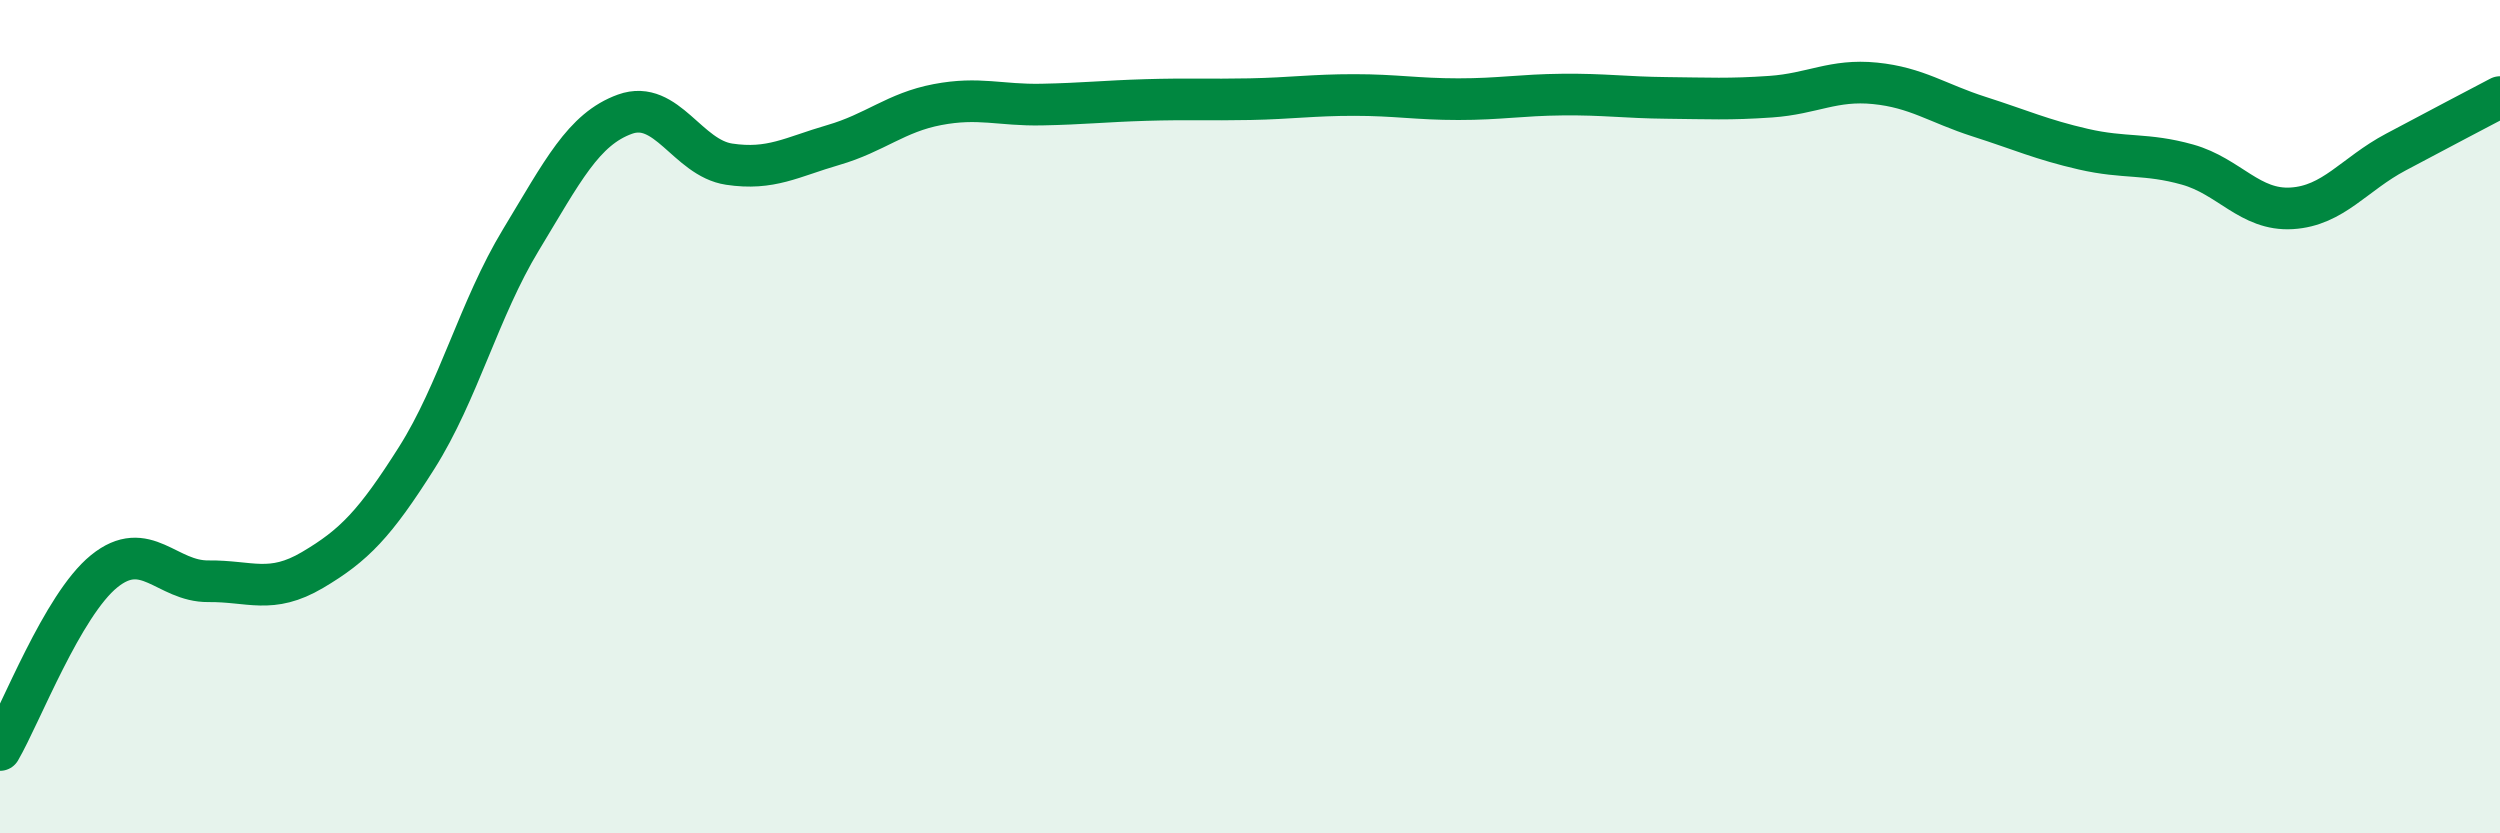 
    <svg width="60" height="20" viewBox="0 0 60 20" xmlns="http://www.w3.org/2000/svg">
      <path
        d="M 0,18 C 0.5,17.14 1.5,14.52 2.5,13.71 C 3.5,12.9 4,13.96 5,13.95 C 6,13.94 6.5,14.27 7.5,13.68 C 8.5,13.09 9,12.57 10,10.99 C 11,9.41 11.5,7.41 12.5,5.76 C 13.5,4.11 14,3.1 15,2.74 C 16,2.38 16.5,3.79 17.5,3.94 C 18.5,4.09 19,3.77 20,3.48 C 21,3.19 21.5,2.7 22.5,2.51 C 23.5,2.32 24,2.53 25,2.51 C 26,2.49 26.5,2.43 27.5,2.4 C 28.5,2.37 29,2.4 30,2.38 C 31,2.36 31.5,2.28 32.5,2.28 C 33.5,2.28 34,2.38 35,2.38 C 36,2.38 36.5,2.28 37.5,2.27 C 38.5,2.26 39,2.34 40,2.35 C 41,2.36 41.5,2.39 42.5,2.32 C 43.5,2.25 44,1.9 45,2 C 46,2.1 46.5,2.48 47.5,2.8 C 48.5,3.12 49,3.35 50,3.58 C 51,3.81 51.5,3.67 52.5,3.95 C 53.5,4.23 54,5.06 55,5 C 56,4.94 56.5,4.18 57.5,3.65 C 58.5,3.12 59.5,2.59 60,2.33L60 20L0 20Z"
        fill="#008740"
        opacity="0.1"
        stroke-linecap="round"
        stroke-linejoin="round"
      />
      <path
        d="M 0,18 C 0.5,17.14 1.5,14.52 2.5,13.71 C 3.5,12.9 4,13.96 5,13.95 C 6,13.94 6.5,14.27 7.5,13.68 C 8.5,13.09 9,12.57 10,10.99 C 11,9.41 11.5,7.41 12.5,5.76 C 13.5,4.11 14,3.1 15,2.74 C 16,2.38 16.5,3.79 17.5,3.94 C 18.5,4.09 19,3.77 20,3.48 C 21,3.19 21.5,2.7 22.5,2.51 C 23.5,2.32 24,2.53 25,2.51 C 26,2.49 26.5,2.43 27.5,2.4 C 28.5,2.37 29,2.4 30,2.38 C 31,2.36 31.5,2.28 32.5,2.28 C 33.5,2.28 34,2.38 35,2.38 C 36,2.38 36.5,2.28 37.5,2.27 C 38.5,2.26 39,2.34 40,2.35 C 41,2.36 41.5,2.39 42.5,2.32 C 43.5,2.25 44,1.9 45,2 C 46,2.1 46.5,2.48 47.5,2.8 C 48.5,3.12 49,3.35 50,3.58 C 51,3.81 51.5,3.67 52.5,3.95 C 53.5,4.23 54,5.06 55,5 C 56,4.94 56.5,4.18 57.5,3.65 C 58.5,3.12 59.5,2.59 60,2.33"
        stroke="#008740"
        stroke-width="1"
        fill="none"
        stroke-linecap="round"
        stroke-linejoin="round"
      />
    </svg>
  